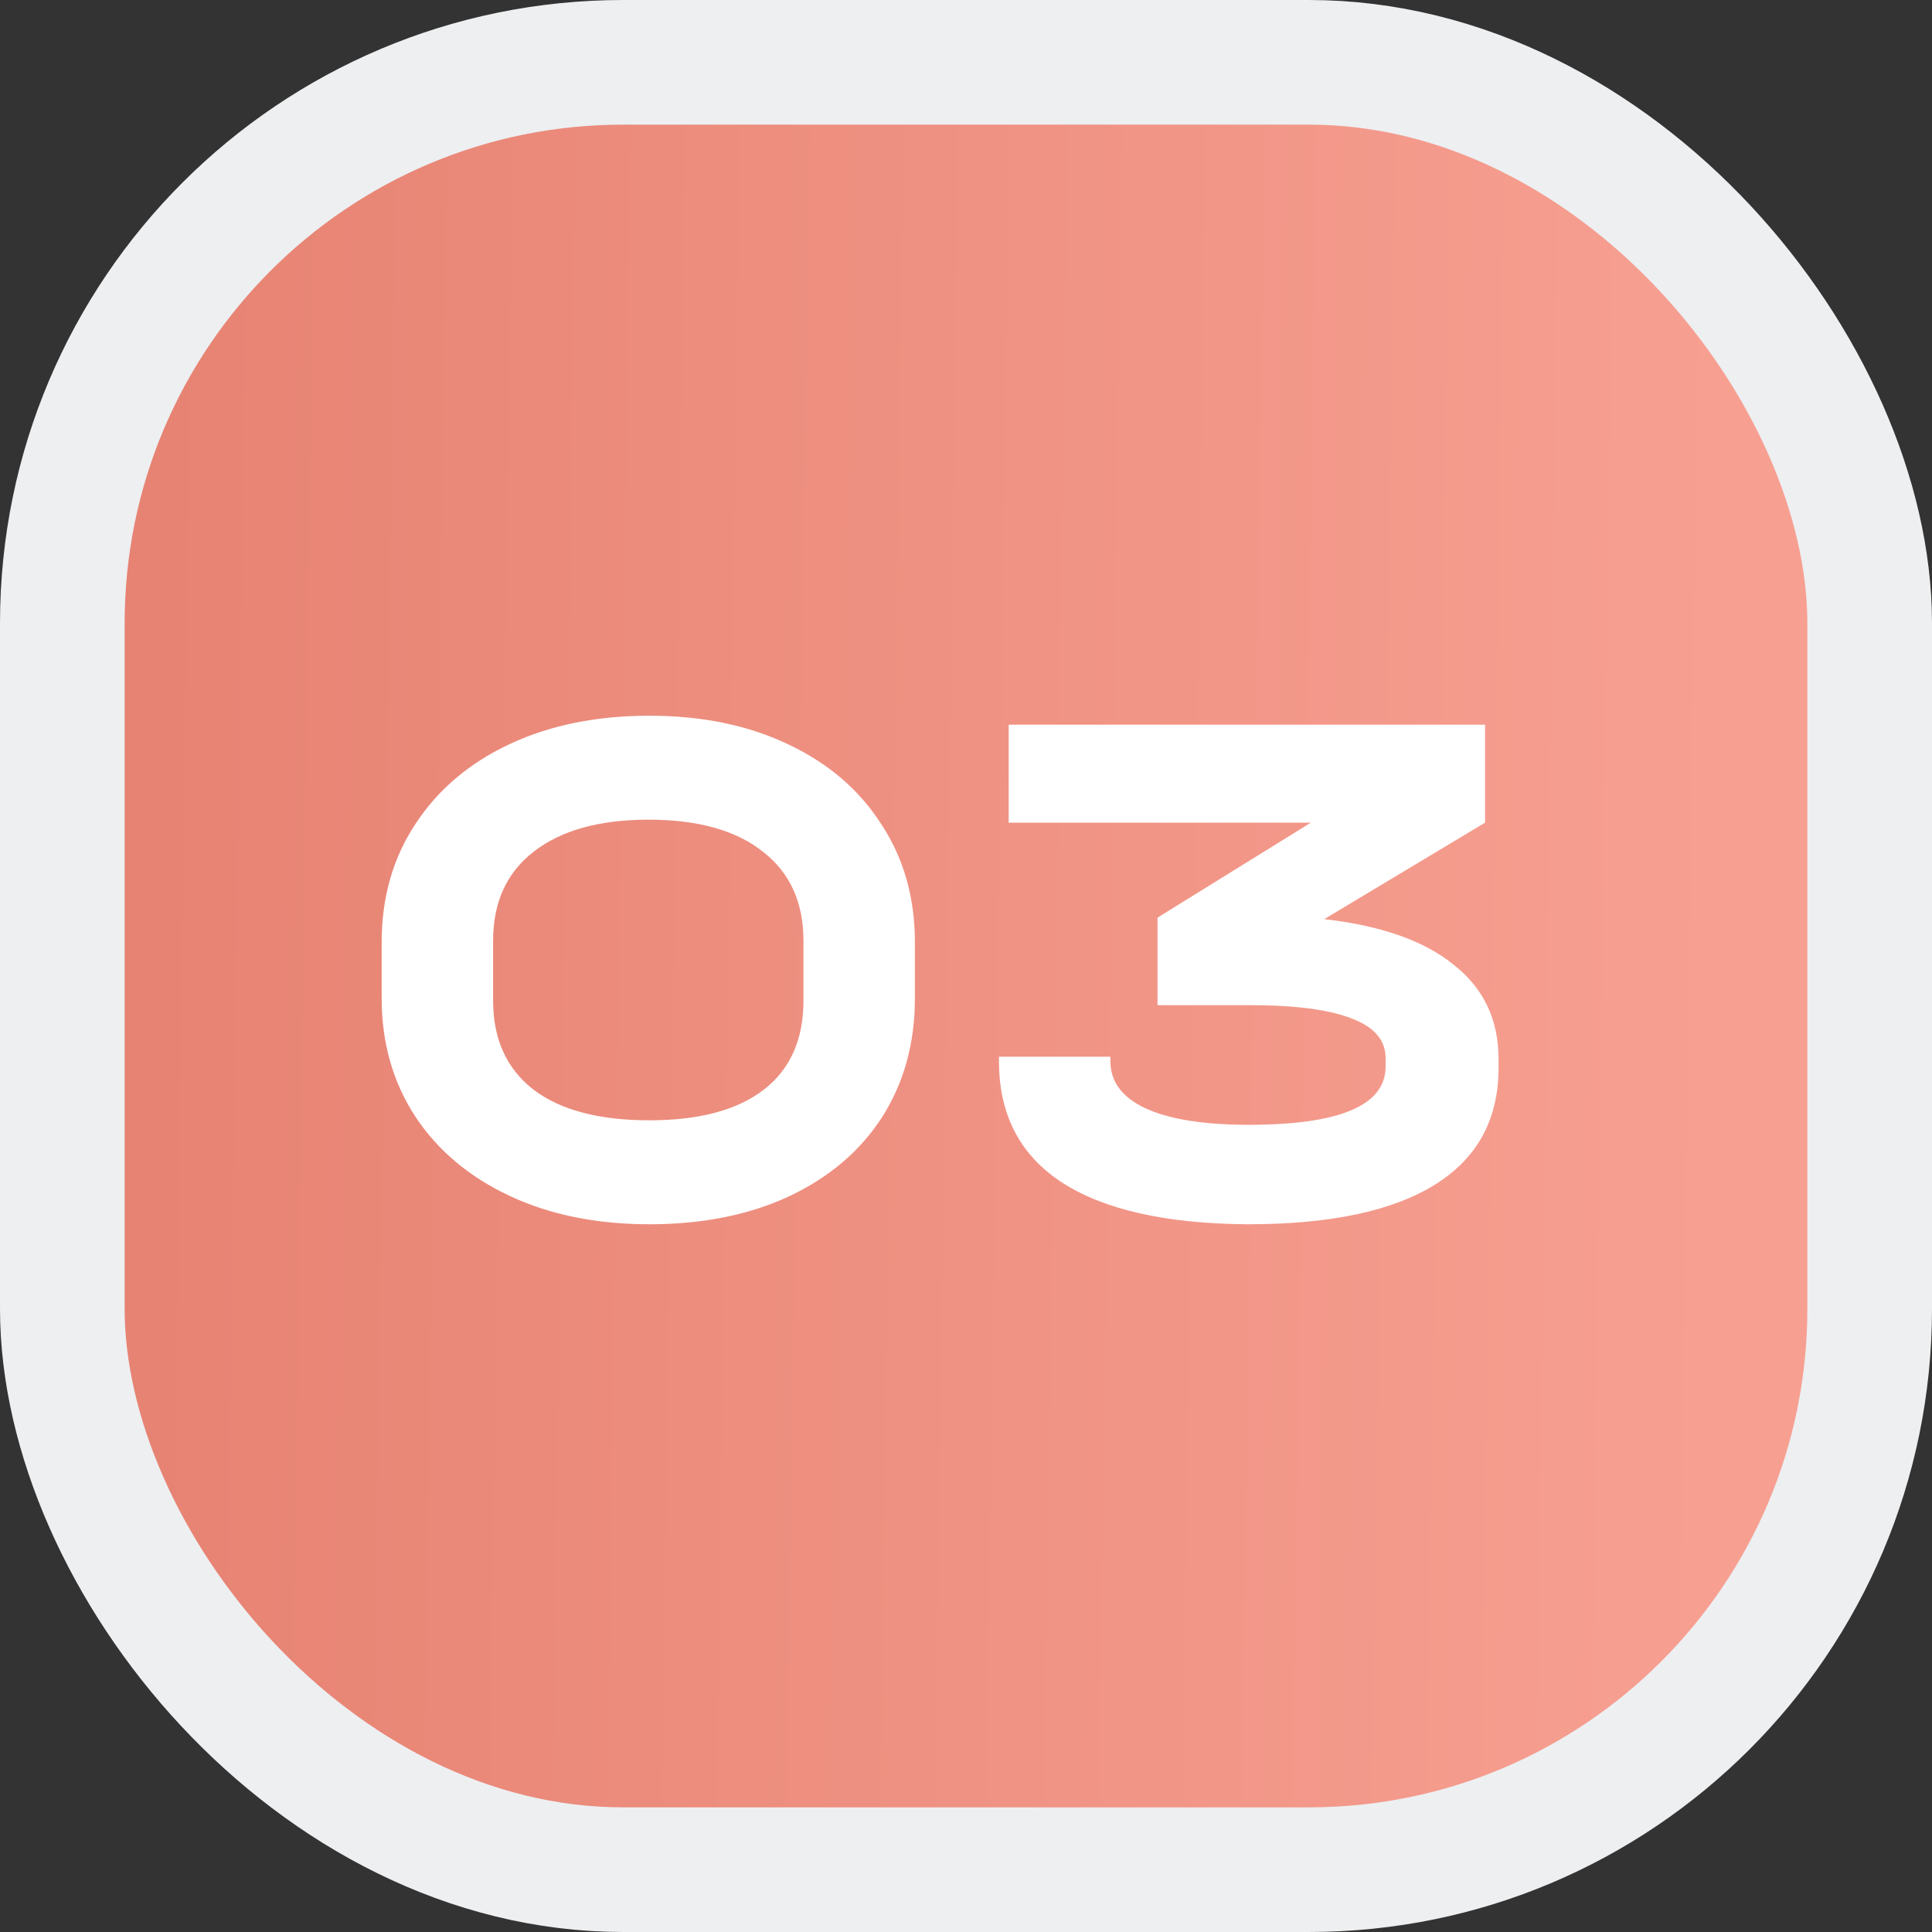 <?xml version="1.0" encoding="UTF-8"?> <svg xmlns="http://www.w3.org/2000/svg" width="31" height="31" viewBox="0 0 31 31" fill="none"><rect x="0" y="0" width="31" height="31" fill="#333333" stroke="none"/> <rect x="1" y="1" width="29" height="29" rx="9" fill="url(#paint0_linear_54_13)"></rect> <path d="M10.42 19.644C9.572 19.644 8.824 19.492 8.176 19.188C7.528 18.884 7.024 18.46 6.664 17.916C6.304 17.364 6.124 16.732 6.124 16.02V15.12C6.124 14.4 6.304 13.768 6.664 13.224C7.024 12.672 7.528 12.244 8.176 11.94C8.824 11.636 9.572 11.484 10.42 11.484C11.26 11.484 12 11.636 12.64 11.94C13.288 12.244 13.788 12.672 14.14 13.224C14.5 13.768 14.68 14.4 14.68 15.12V16.02C14.68 16.74 14.504 17.376 14.152 17.928C13.8 18.472 13.3 18.896 12.652 19.2C12.012 19.496 11.268 19.644 10.42 19.644ZM10.42 17.976C11.22 17.976 11.832 17.812 12.256 17.484C12.68 17.156 12.892 16.68 12.892 16.056V15.096C12.892 14.48 12.676 14.004 12.244 13.668C11.812 13.324 11.2 13.152 10.408 13.152C9.616 13.152 9 13.324 8.56 13.668C8.128 14.004 7.912 14.48 7.912 15.096V16.056C7.912 16.672 8.128 17.148 8.56 17.484C8.992 17.812 9.612 17.976 10.42 17.976ZM21.249 14.748C22.161 14.852 22.853 15.096 23.325 15.48C23.805 15.856 24.045 16.36 24.045 16.992V17.136C24.045 17.96 23.705 18.584 23.025 19.008C22.345 19.432 21.345 19.644 20.025 19.644C18.713 19.636 17.717 19.412 17.037 18.972C16.365 18.532 16.029 17.884 16.029 17.028V16.956H17.817V17.028C17.817 17.356 18.005 17.608 18.381 17.784C18.765 17.96 19.317 18.048 20.037 18.048C21.501 18.048 22.233 17.736 22.233 17.112V16.98C22.233 16.692 22.053 16.48 21.693 16.344C21.333 16.2 20.781 16.128 20.037 16.128H18.573V14.724L21.033 13.2H16.185V11.628H23.829V13.2L21.249 14.748Z" fill="white"></path> <rect x="1" y="1" width="29" height="29" rx="9" stroke="#EDEFF1" stroke-width="2"></rect> <defs> <linearGradient id="paint0_linear_54_13" x1="3.077" y1="-28.076" x2="28.499" y2="-27.726" gradientUnits="userSpaceOnUse"> <stop stop-color="#E78373"></stop> <stop offset="1" stop-color="#F7A092"></stop> </linearGradient> </defs> </svg> 